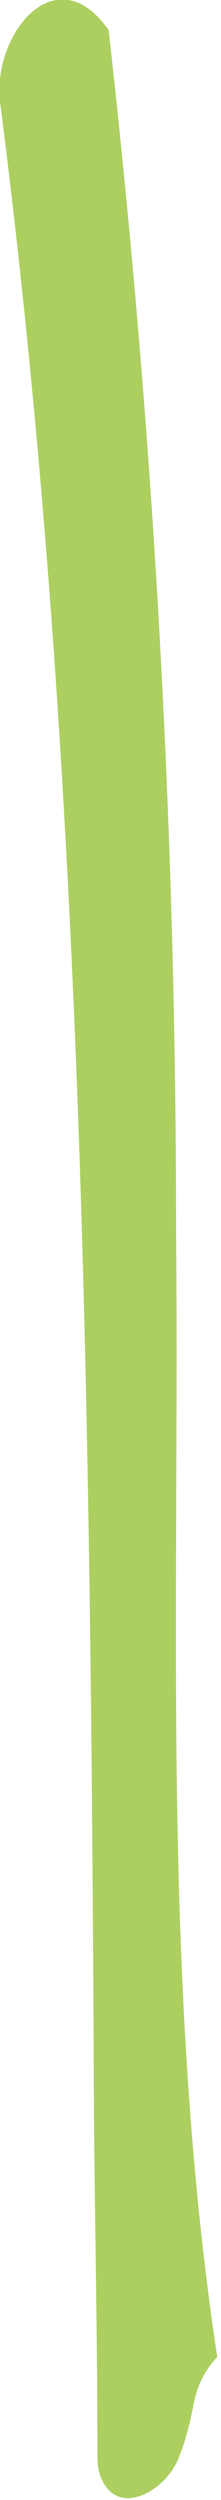 <svg id="Layer_1" xmlns="http://www.w3.org/2000/svg" width="5.9" height="66.5" viewBox="0 0 5.9 66.5"><style>.st0{fill:#accf60}</style><path class="st0" d="M4.7 32.7C4.7 22 4.1 11.4 2.9.8 1.5-1.2-.2.9 0 2.7 2.2 19.8 2.4 37 2.5 54.3c0 3.6.1 7.2.1 10.9 0 .3 0 .6.2.9.5.8 1.7.1 2-.8.2-.5.3-1 .4-1.5.1-.4.3-.8.6-1.1-1.5-9.9-1-20-1.1-30z"/></svg>